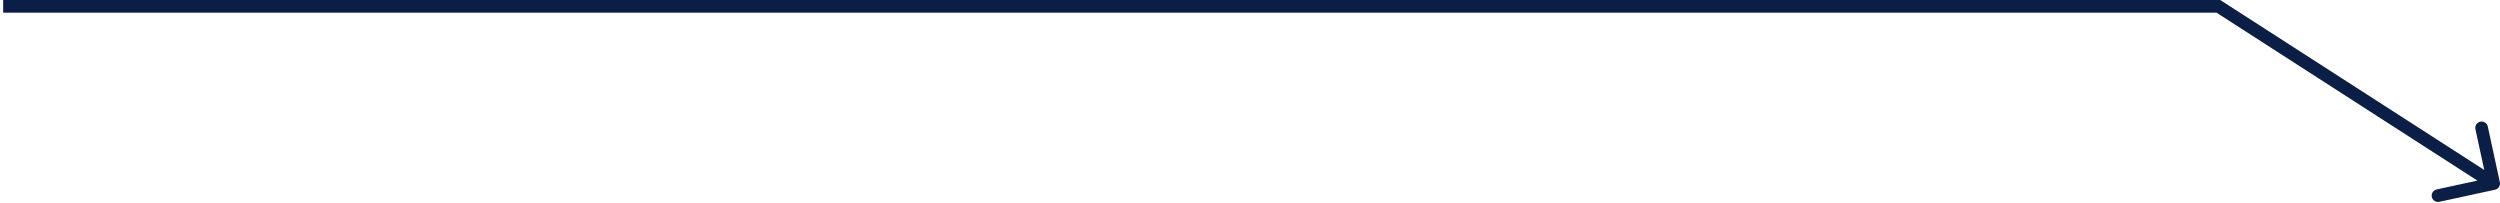 <?xml version="1.0" encoding="UTF-8"?> <svg xmlns="http://www.w3.org/2000/svg" width="395" height="32" viewBox="0 0 395 32" fill="none"> <path d="M394.212 29.977C394.752 29.86 395.094 29.328 394.977 28.788L393.071 19.992C392.954 19.453 392.421 19.11 391.881 19.227C391.342 19.344 390.999 19.876 391.116 20.416L392.811 28.235L384.992 29.93C384.453 30.047 384.11 30.579 384.227 31.119C384.344 31.658 384.876 32.001 385.416 31.884L394.212 29.977ZM350.5 1L351.041 0.159L350.794 0H350.5V1ZM394.541 28.159L351.041 0.159L349.959 1.841L393.459 29.841L394.541 28.159ZM350.5 0H0.5V2H350.5V0Z" fill="#0B1E46"></path> </svg> 